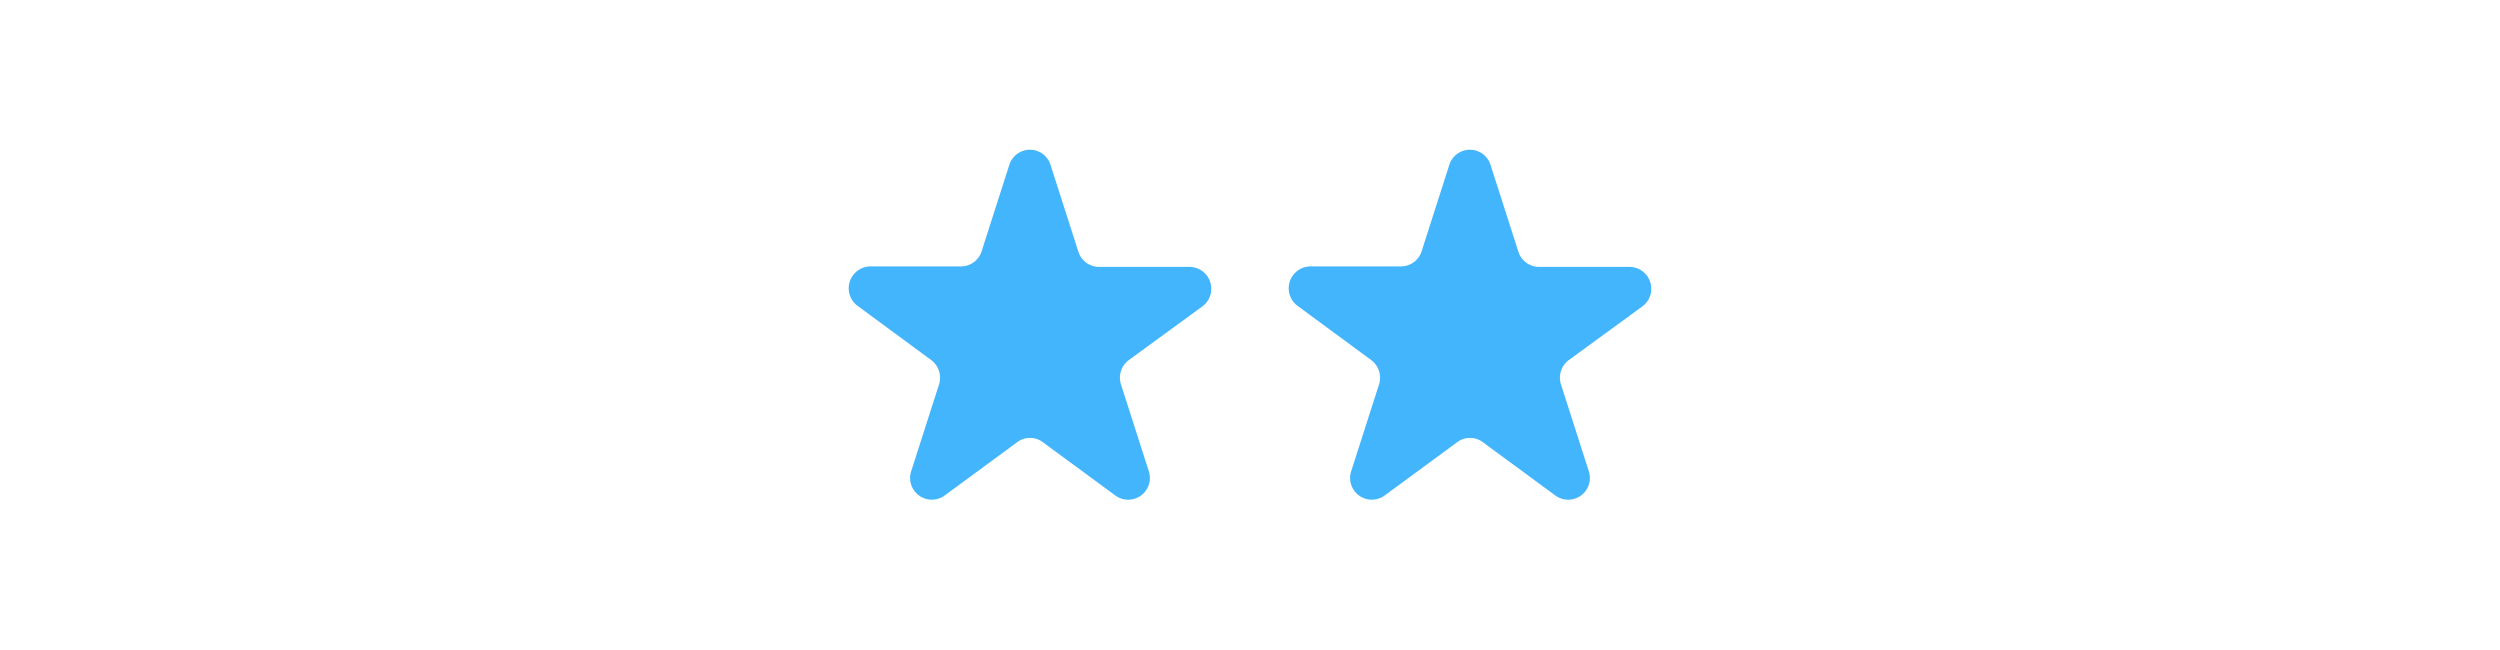 <?xml version="1.0" encoding="UTF-8"?> <svg xmlns="http://www.w3.org/2000/svg" id="Laag_1" data-name="Laag 1" width="250" height="65" viewBox="0 0 250 65"><defs><style>.cls-1{fill:#43b5fd;}</style></defs><path class="cls-1" d="M105.06,16.51l2.78,8.67a2.17,2.17,0,0,0,2.06,1.51h9a2.19,2.19,0,0,1,1.27,4L112.89,36a2.2,2.2,0,0,0-.79,2.45l2.78,8.67a2.17,2.17,0,0,1-3.33,2.44l-7.28-5.35a2.13,2.13,0,0,0-2.54,0l-7.28,5.35a2.17,2.17,0,0,1-3.33-2.44l2.78-8.67A2.2,2.2,0,0,0,93.11,36l-7.28-5.36a2.19,2.19,0,0,1,1.27-4h9a2.17,2.17,0,0,0,2.06-1.51l2.78-8.67A2.16,2.16,0,0,1,105.06,16.51Z"></path><path class="cls-1" d="M149.06,16.51l2.78,8.67a2.17,2.17,0,0,0,2.06,1.51h9a2.19,2.19,0,0,1,1.27,4L156.89,36a2.2,2.2,0,0,0-.79,2.45l2.78,8.67a2.17,2.17,0,0,1-3.33,2.44l-7.28-5.35a2.13,2.13,0,0,0-2.54,0l-7.28,5.35a2.17,2.17,0,0,1-3.33-2.44l2.78-8.67a2.2,2.2,0,0,0-.79-2.45l-7.28-5.36a2.19,2.19,0,0,1,1.27-4h9a2.17,2.17,0,0,0,2.06-1.51l2.78-8.67A2.16,2.16,0,0,1,149.06,16.51Z"></path></svg> 